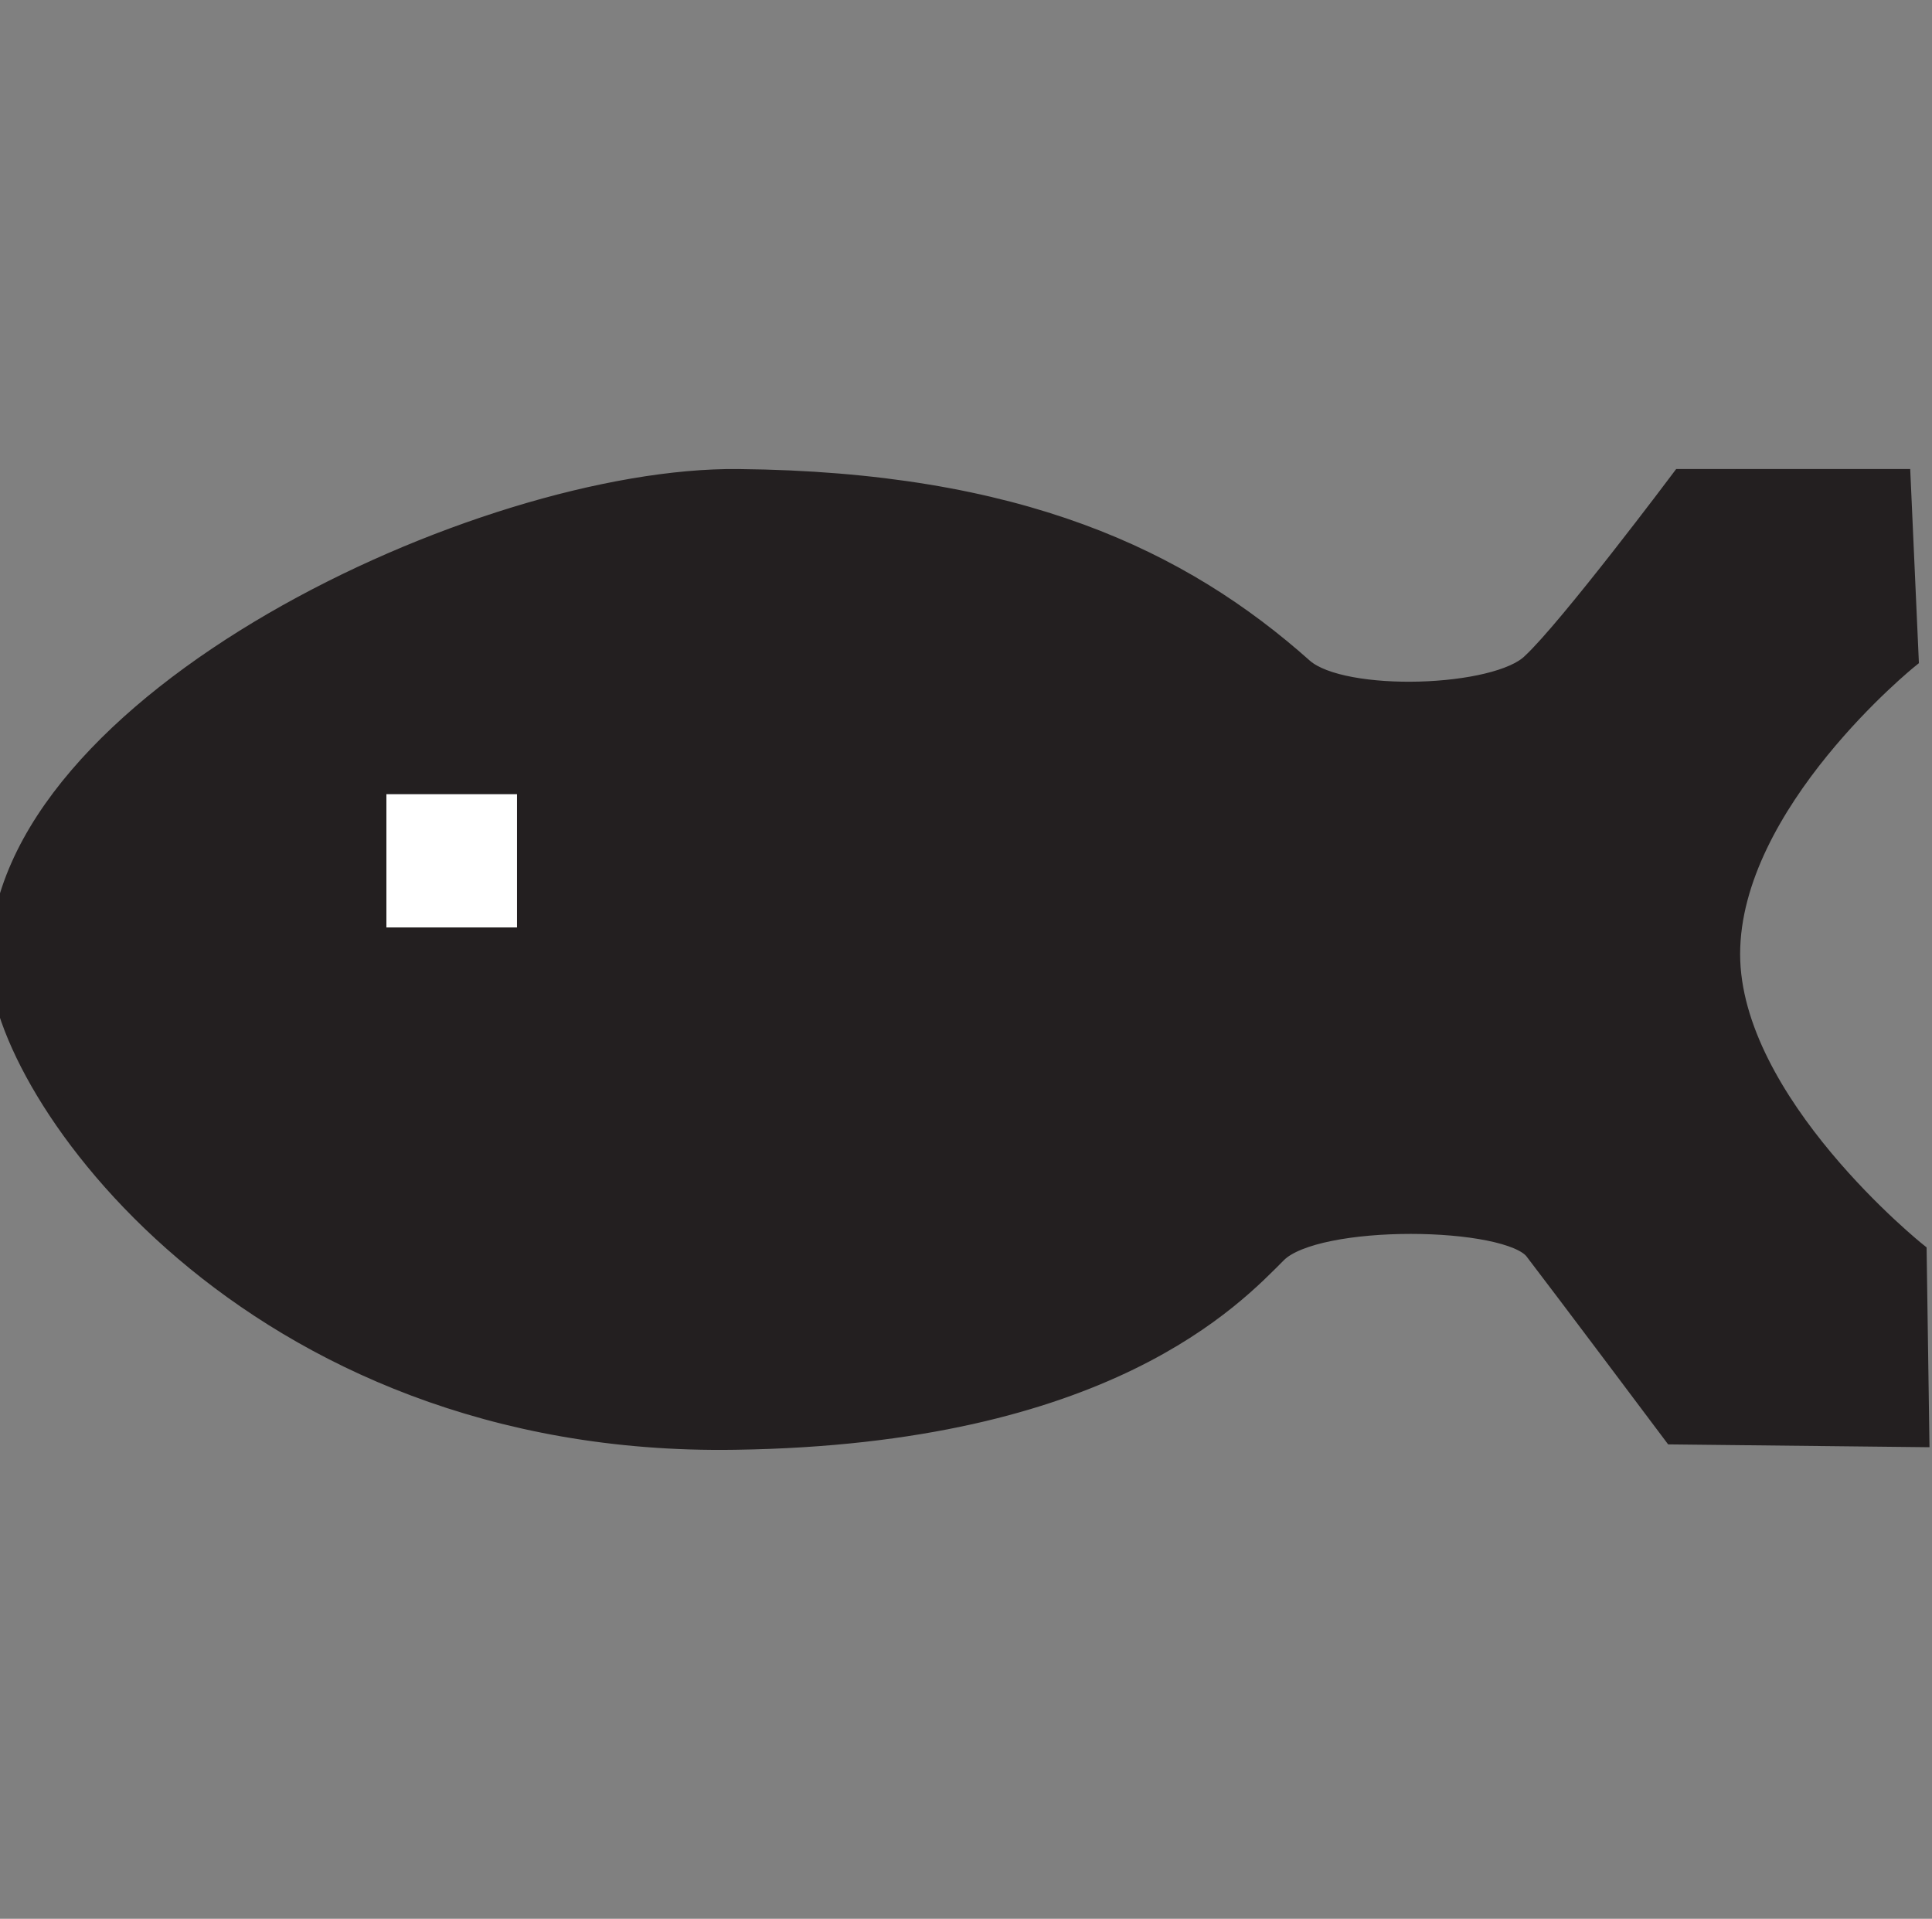 <?xml version="1.0" encoding="utf-8"?>
<!-- Generator: Adobe Illustrator 23.1.0, SVG Export Plug-In . SVG Version: 6.00 Build 0)  -->
<svg version="1.1" id="Layer_2" xmlns="http://www.w3.org/2000/svg" xmlns:xlink="http://www.w3.org/1999/xlink" x="0px" y="0px"
	 width="72.5px" height="72px" viewBox="0 0 72.5 72" enable-background="new 0 0 72.5 72" xml:space="preserve">
<rect x="0" y="0" width="72.5" height="72" fill="#808080" stroke="none"/>
<g>
	<path fill="#231F20" stroke="#231F20" stroke-width="0.8" d="M0,36.1C0,26.4,18.1,17.9,27.7,18c10.5,0.1,16.6,3,21.2,7.1
		c1.5,1.3,7.3,1.1,8.6-0.2c1.4-1.3,5.6-6.9,5.6-6.9l8.2,0l0.3,6.7c0,0-6.7,5.4-6.7,11.1c0,5.6,7,11.2,7,11.2L72,53.9l-9.2-0.1
		c0,0-4.2-5.6-5.2-6.9c-1-1.3-8.2-1.4-9.7,0.1c-1.6,1.6-6.4,6.8-20.3,7C9.3,54.3,0,40.8,0,36.1z"/>
	<rect x="14.5" y="29.8" fill="#FFFFFF" width="4.9" height="5"/>
</g>
</svg>
